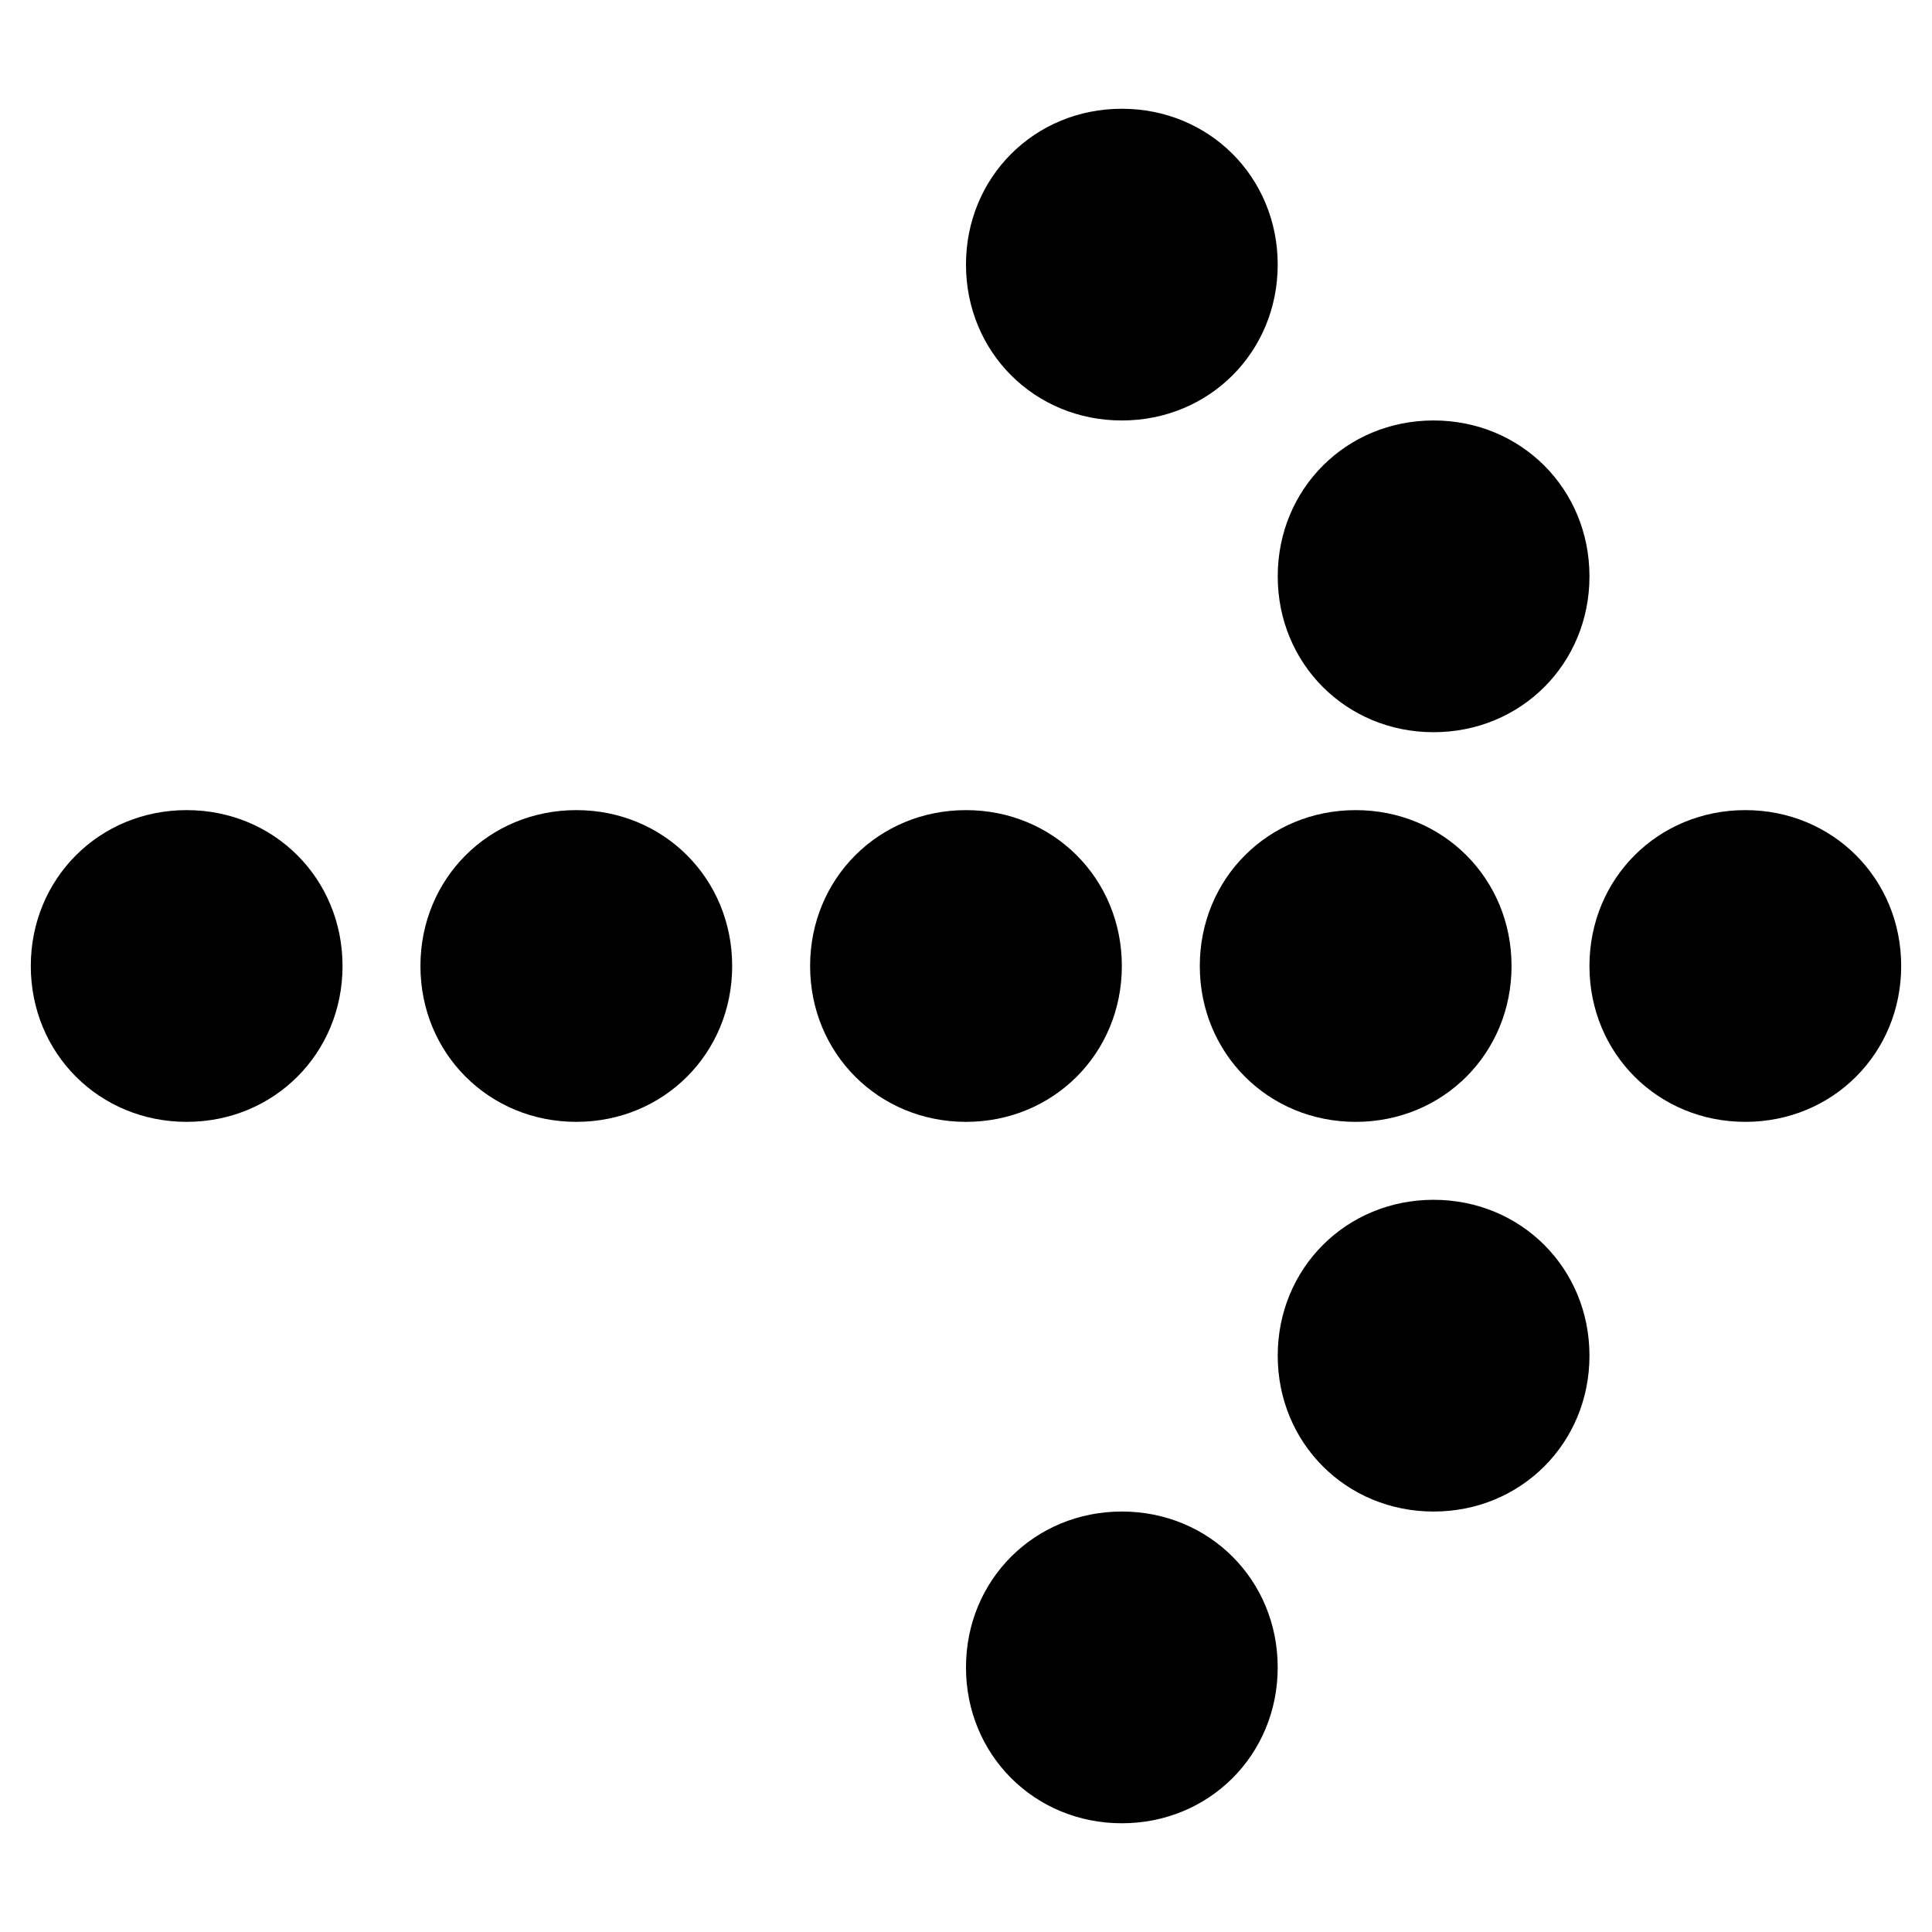 <?xml version="1.0" encoding="UTF-8"?>
<!-- The Best Svg Icon site in the world: iconSvg.co, Visit us! https://iconsvg.co -->
<svg fill="#000000" width="800px" height="800px" version="1.1" viewBox="144 144 512 512" xmlns="http://www.w3.org/2000/svg">
 <g fill-rule="evenodd">
  <path d="m606.53 358.69c-23.152 0-41.309 18.133-41.309 41.309 0 23.172 18.156 41.305 41.309 41.305 23.148 0 41.305-18.133 41.305-41.305 0-23.176-18.156-41.309-41.305-41.309"/>
  <path d="m523.92 461.96c-23.152 0-41.309 18.133-41.309 41.309 0 23.172 18.156 41.305 41.309 41.305 23.152 0 41.305-18.133 41.305-41.305 0-23.176-18.152-41.309-41.305-41.309"/>
  <path d="m441.3 544.57c-23.152 0-41.305 18.133-41.305 41.305 0 23.176 18.152 41.309 41.305 41.309 23.152 0 41.305-18.133 41.305-41.309 0-23.172-18.152-41.305-41.305-41.305"/>
  <path d="m523.92 338.04c23.152 0 41.305-18.133 41.305-41.305 0-23.176-18.152-41.309-41.305-41.309-23.152 0-41.309 18.133-41.309 41.309 0 23.172 18.156 41.305 41.309 41.305"/>
  <path d="m441.3 255.43c23.152 0 41.305-18.133 41.305-41.305s-18.152-41.305-41.305-41.305c-23.152 0-41.305 18.133-41.305 41.305s18.152 41.305 41.305 41.305"/>
  <path d="m193.47 358.69c-23.152 0-41.309 18.133-41.309 41.309 0 23.172 18.156 41.305 41.309 41.305s41.305-18.133 41.305-41.305c0-23.176-18.152-41.309-41.305-41.309"/>
  <path d="m296.73 358.69c-23.152 0-41.309 18.133-41.309 41.309 0 23.172 18.156 41.305 41.309 41.305s41.305-18.133 41.305-41.305c0-23.176-18.152-41.309-41.305-41.309"/>
  <path d="m441.3 400c0-23.176-18.152-41.309-41.305-41.309s-41.309 18.133-41.309 41.309c0 23.172 18.156 41.305 41.309 41.305s41.305-18.133 41.305-41.305"/>
  <path d="m461.96 400c0 23.172 18.156 41.305 41.309 41.305s41.305-18.133 41.305-41.305c0-23.176-18.152-41.309-41.305-41.309s-41.309 18.133-41.309 41.309"/>
 </g>
</svg>